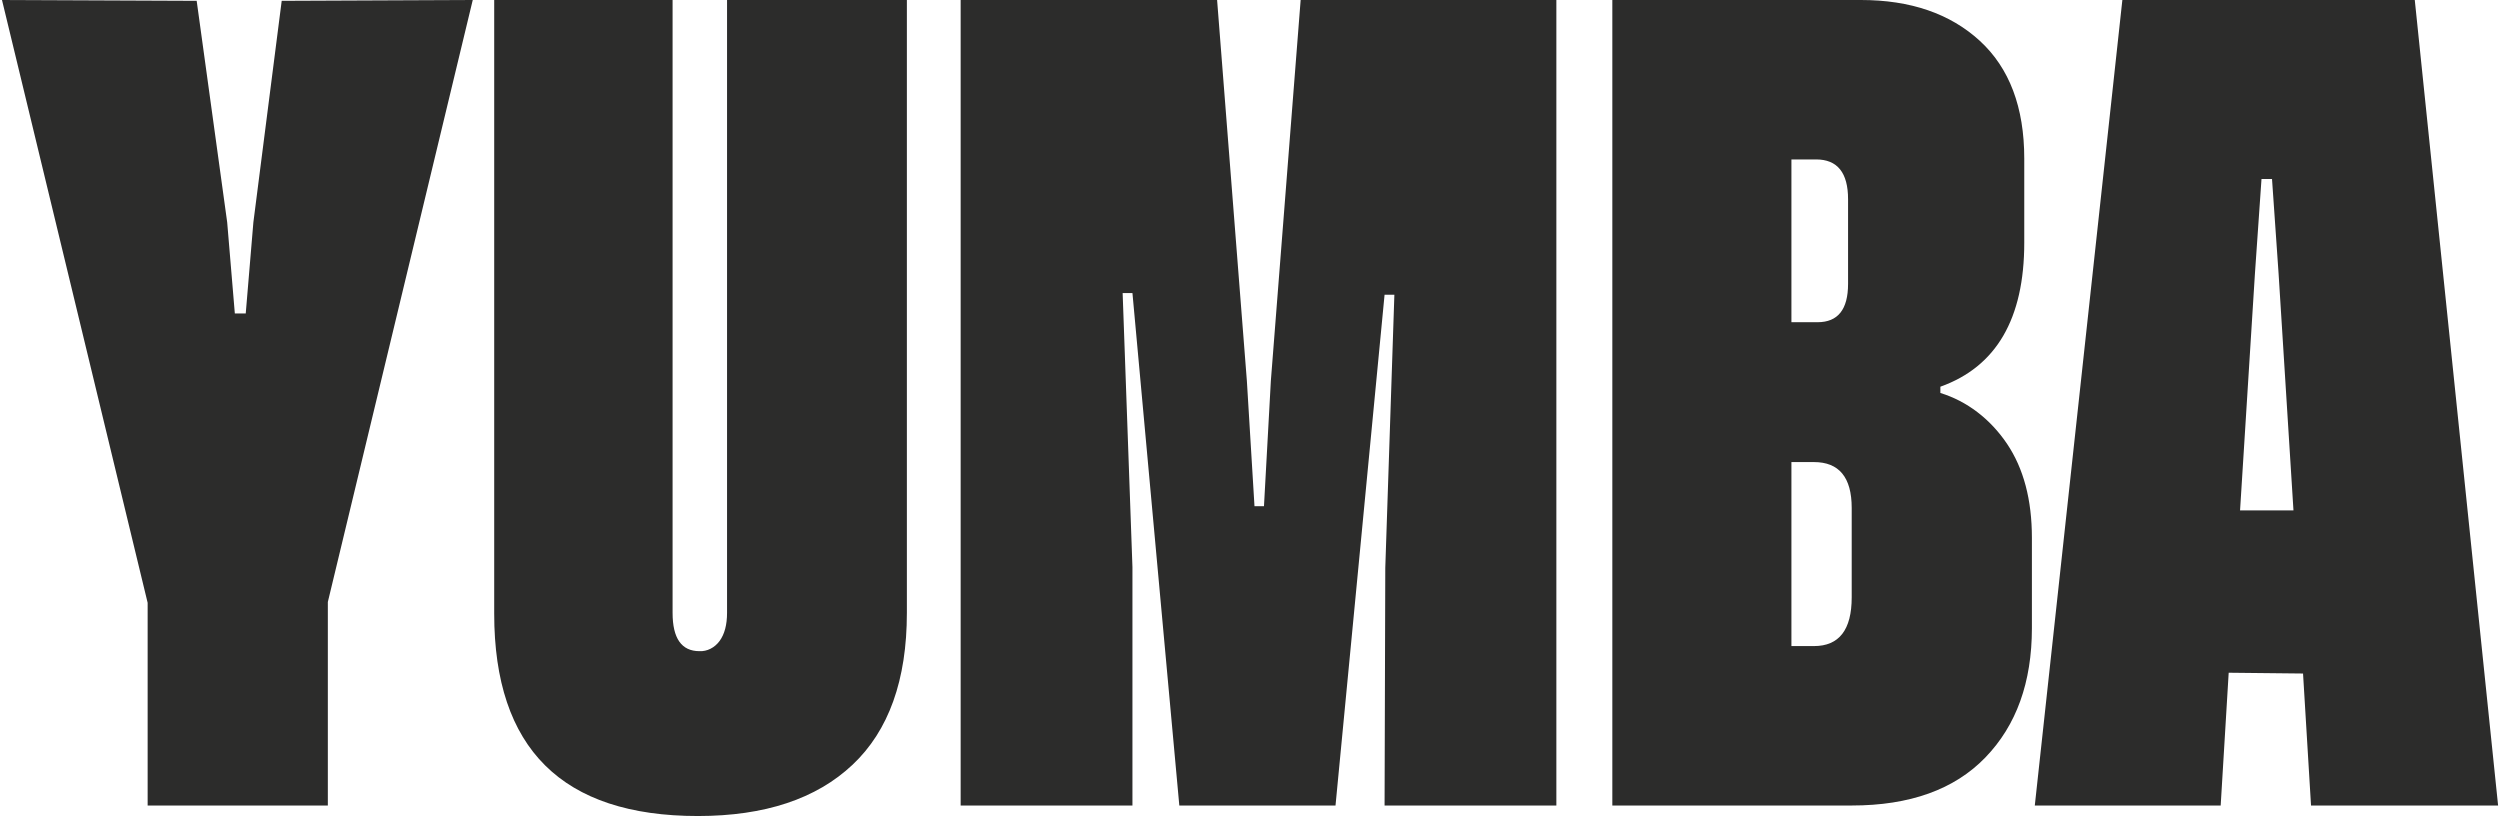 <svg width="88" height="29" viewBox="0 0 88 29" fill="none" xmlns="http://www.w3.org/2000/svg">
  <g id="YUMBA Logo" clip-path="url(#clip0_1990_10984)">
    <path id="Vector"
      d="M9.916 0.029L16.641 0L11.54 21.189V28.354H5.197V21.218L0.07 0L6.923 0.029L7.997 7.825L8.266 11.034H8.65L8.919 7.825L9.916 0.029Z"
      fill="#2C2C2B" />
    <path id="Vector_2"
      d="M25.592 0H31.922V21.572C31.922 23.936 31.284 25.719 30.009 26.92C28.734 28.121 26.921 28.723 24.57 28.724C19.788 28.724 17.396 26.35 17.396 21.602V0H23.675V21.572C23.675 22.471 23.99 22.921 24.621 22.921C24.755 22.927 24.889 22.898 25.012 22.835C25.135 22.773 25.244 22.679 25.331 22.561C25.505 22.321 25.592 21.992 25.592 21.572V0Z"
      fill="#2C2C2B" />
    <path id="Vector_3"
      d="M45.783 0H54.784V28.354H48.737L48.762 19.987L49.082 10.374H48.737L47.01 28.354H41.512L39.862 10.315H39.517L39.862 19.958V28.354H33.815V0H42.842L43.89 13.408L44.158 17.818H44.492L44.734 13.408L45.783 0Z"
      fill="#2C2C2B" />
    <path id="Vector_4"
      d="M70.647 15.621C70.057 14.746 69.233 14.118 68.301 13.833V13.612C70.27 12.909 71.254 11.219 71.254 8.542V5.582C71.254 3.776 70.732 2.394 69.688 1.436C68.644 0.479 67.248 0 65.502 0H56.754V28.354H65.18C67.227 28.354 68.796 27.79 69.886 26.662C70.977 25.533 71.522 24.017 71.523 22.112V18.931C71.523 17.593 71.231 16.49 70.647 15.621ZM63.058 5.612H63.928C64.678 5.612 65.053 6.081 65.052 7.018V9.993C65.052 10.893 64.695 11.342 63.978 11.342H63.058V5.612ZM65.18 21.027C65.18 22.17 64.737 22.742 63.851 22.742H63.058V16.265H63.851C64.737 16.265 65.18 16.804 65.18 17.88V21.027Z"
      fill="#2C2C2B" />
    <path id="Vector_5"
      d="M85 0H74.707L71.625 28.354H78.168L78.45 23.68L81.067 23.708L81.348 28.354H87.933L85 0ZM78.85 17.965L79.374 9.627L79.605 6.301H79.975L80.206 9.627L80.73 17.965H78.85Z"
      fill="#2C2C2B" />
  </g>
  <defs>
    <clipPath id="clip0_1990_10984">
      <rect width="87.862" height="28.724" fill="white" transform="translate(0.07)" />
    </clipPath>
  </defs>
</svg>
